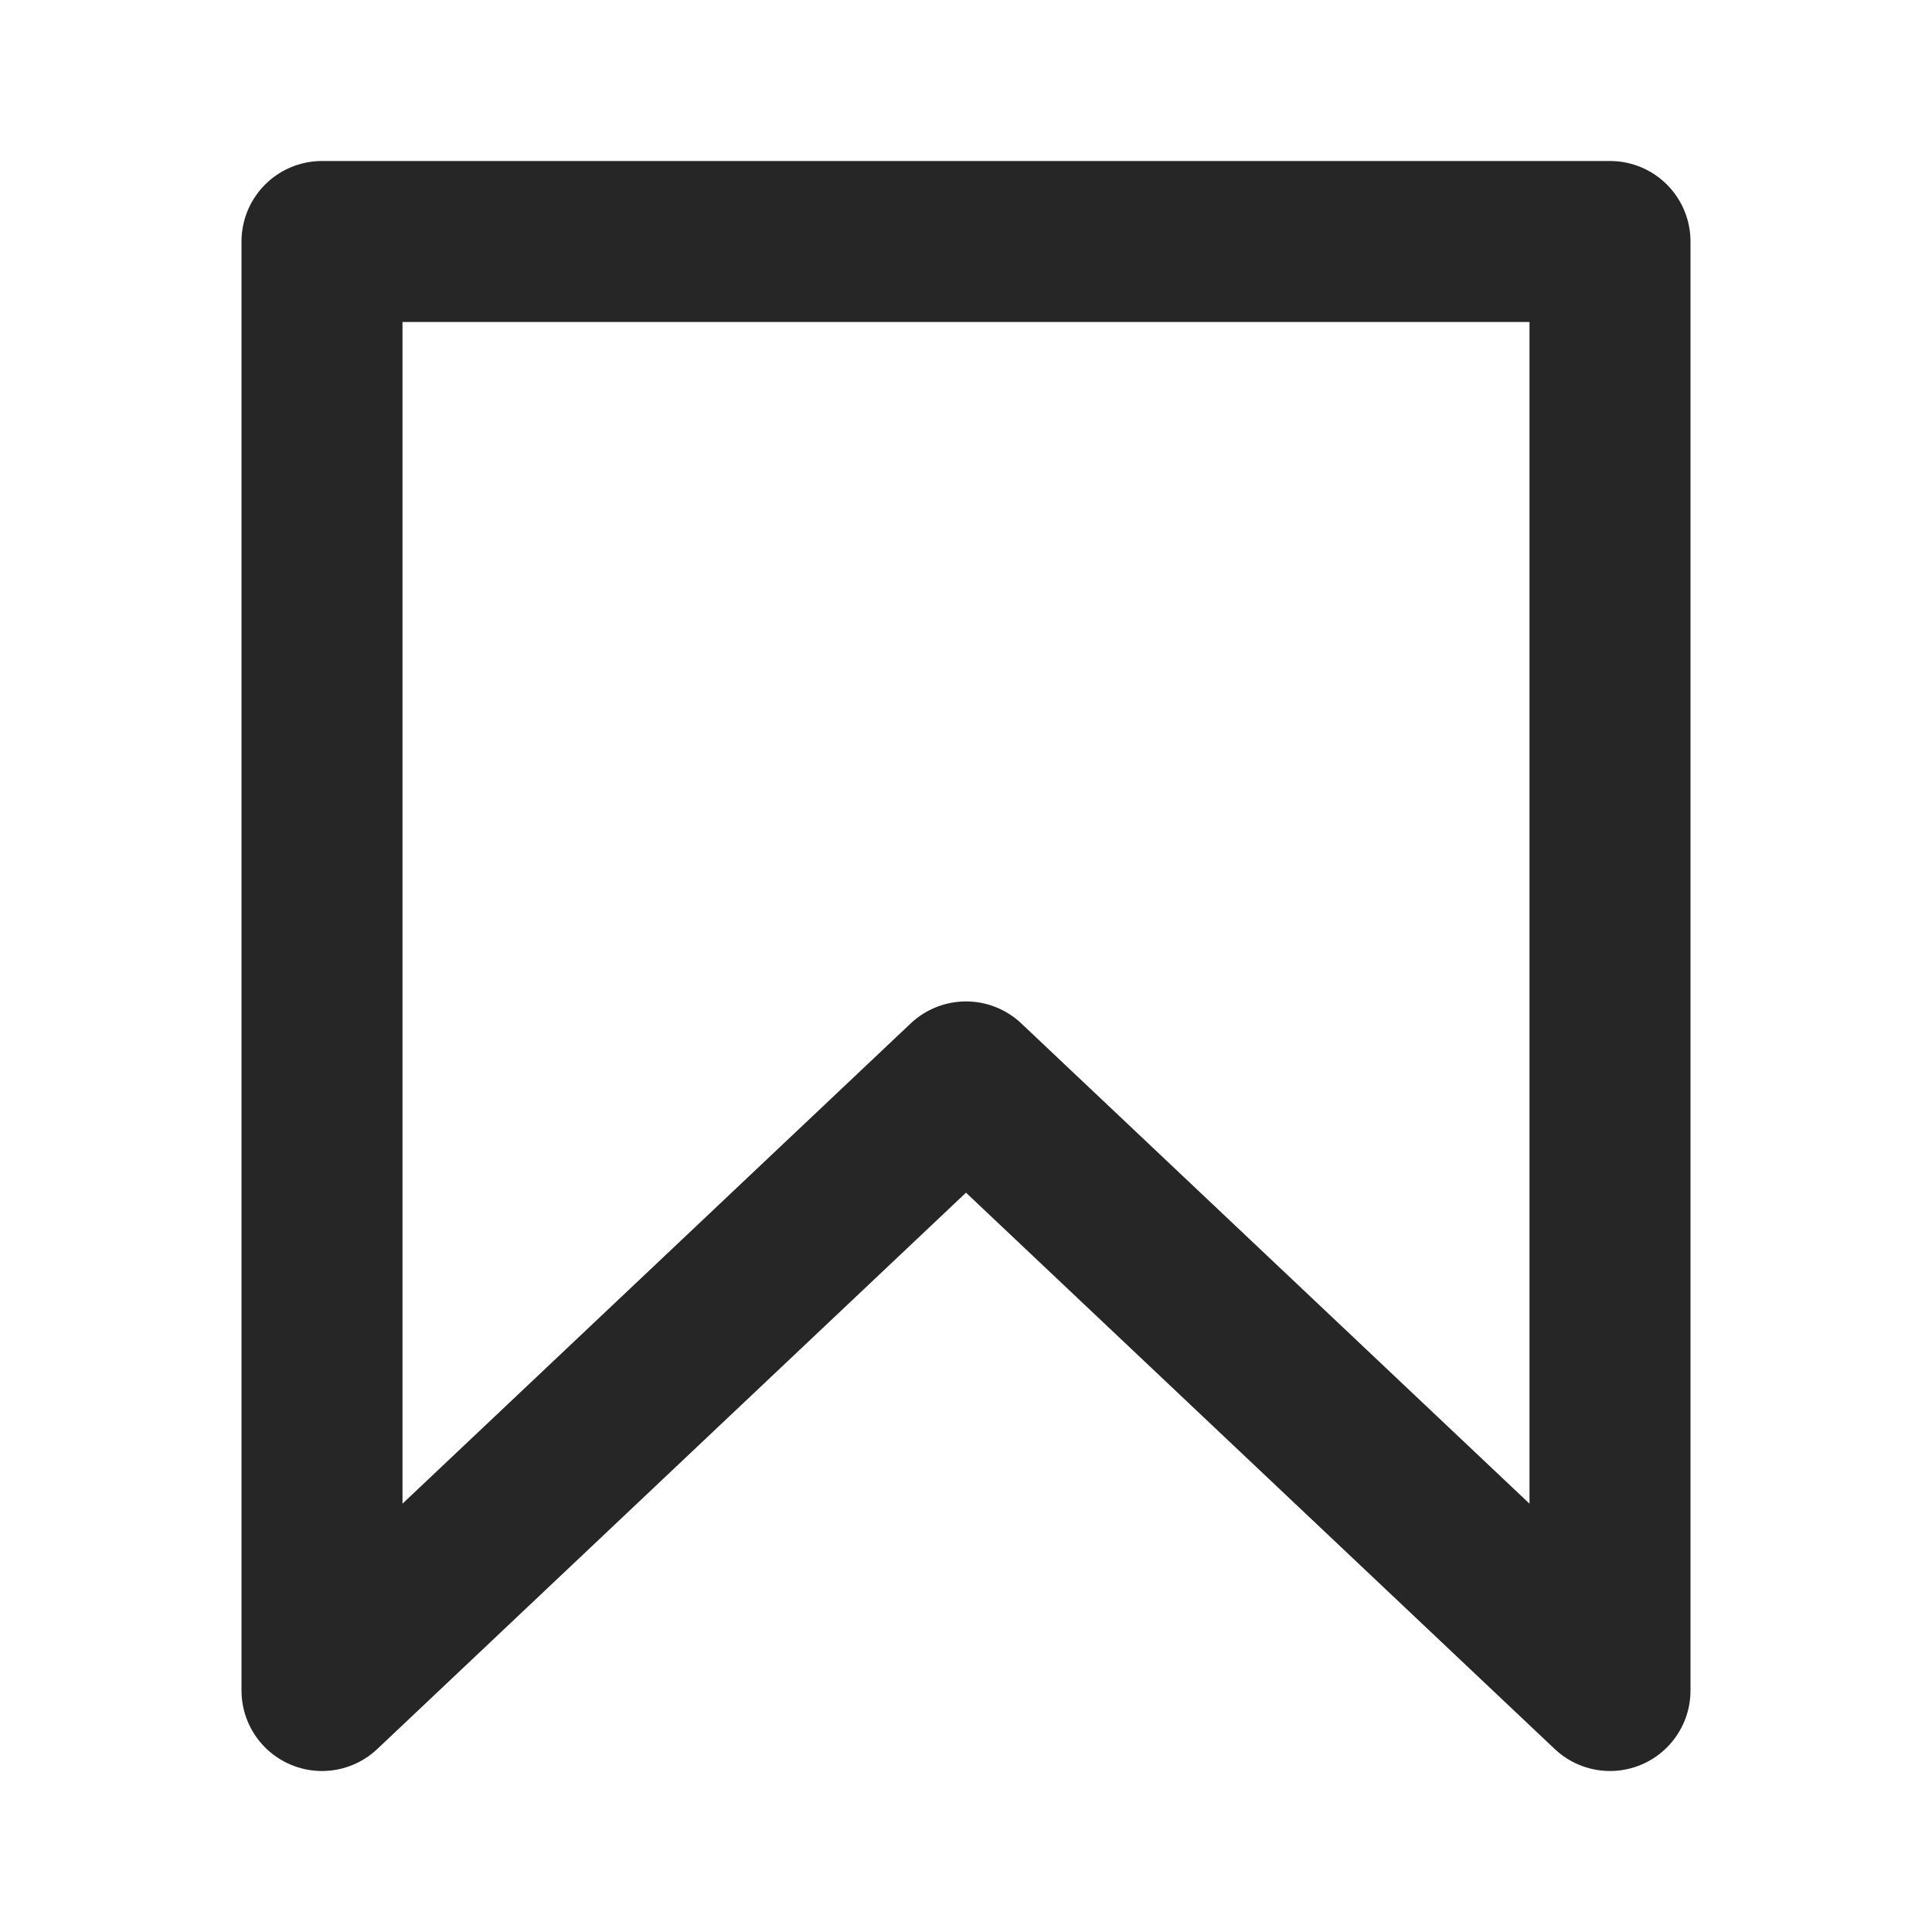 <?xml version="1.0" encoding="UTF-8"?> <svg xmlns="http://www.w3.org/2000/svg" width="24" height="24" viewBox="0 0 24 24" fill="none"> <g clip-path="url(#clip0_307_207)"> <path d="M20 21L12 13.44L4 21V3H20V21Z" stroke="#262626" stroke-width="2" stroke-linecap="round" stroke-linejoin="round"></path> </g> <defs> <clipPath id="clip0_307_207"> <rect width="24" height="24" fill="white"></rect> </clipPath> </defs> </svg> 